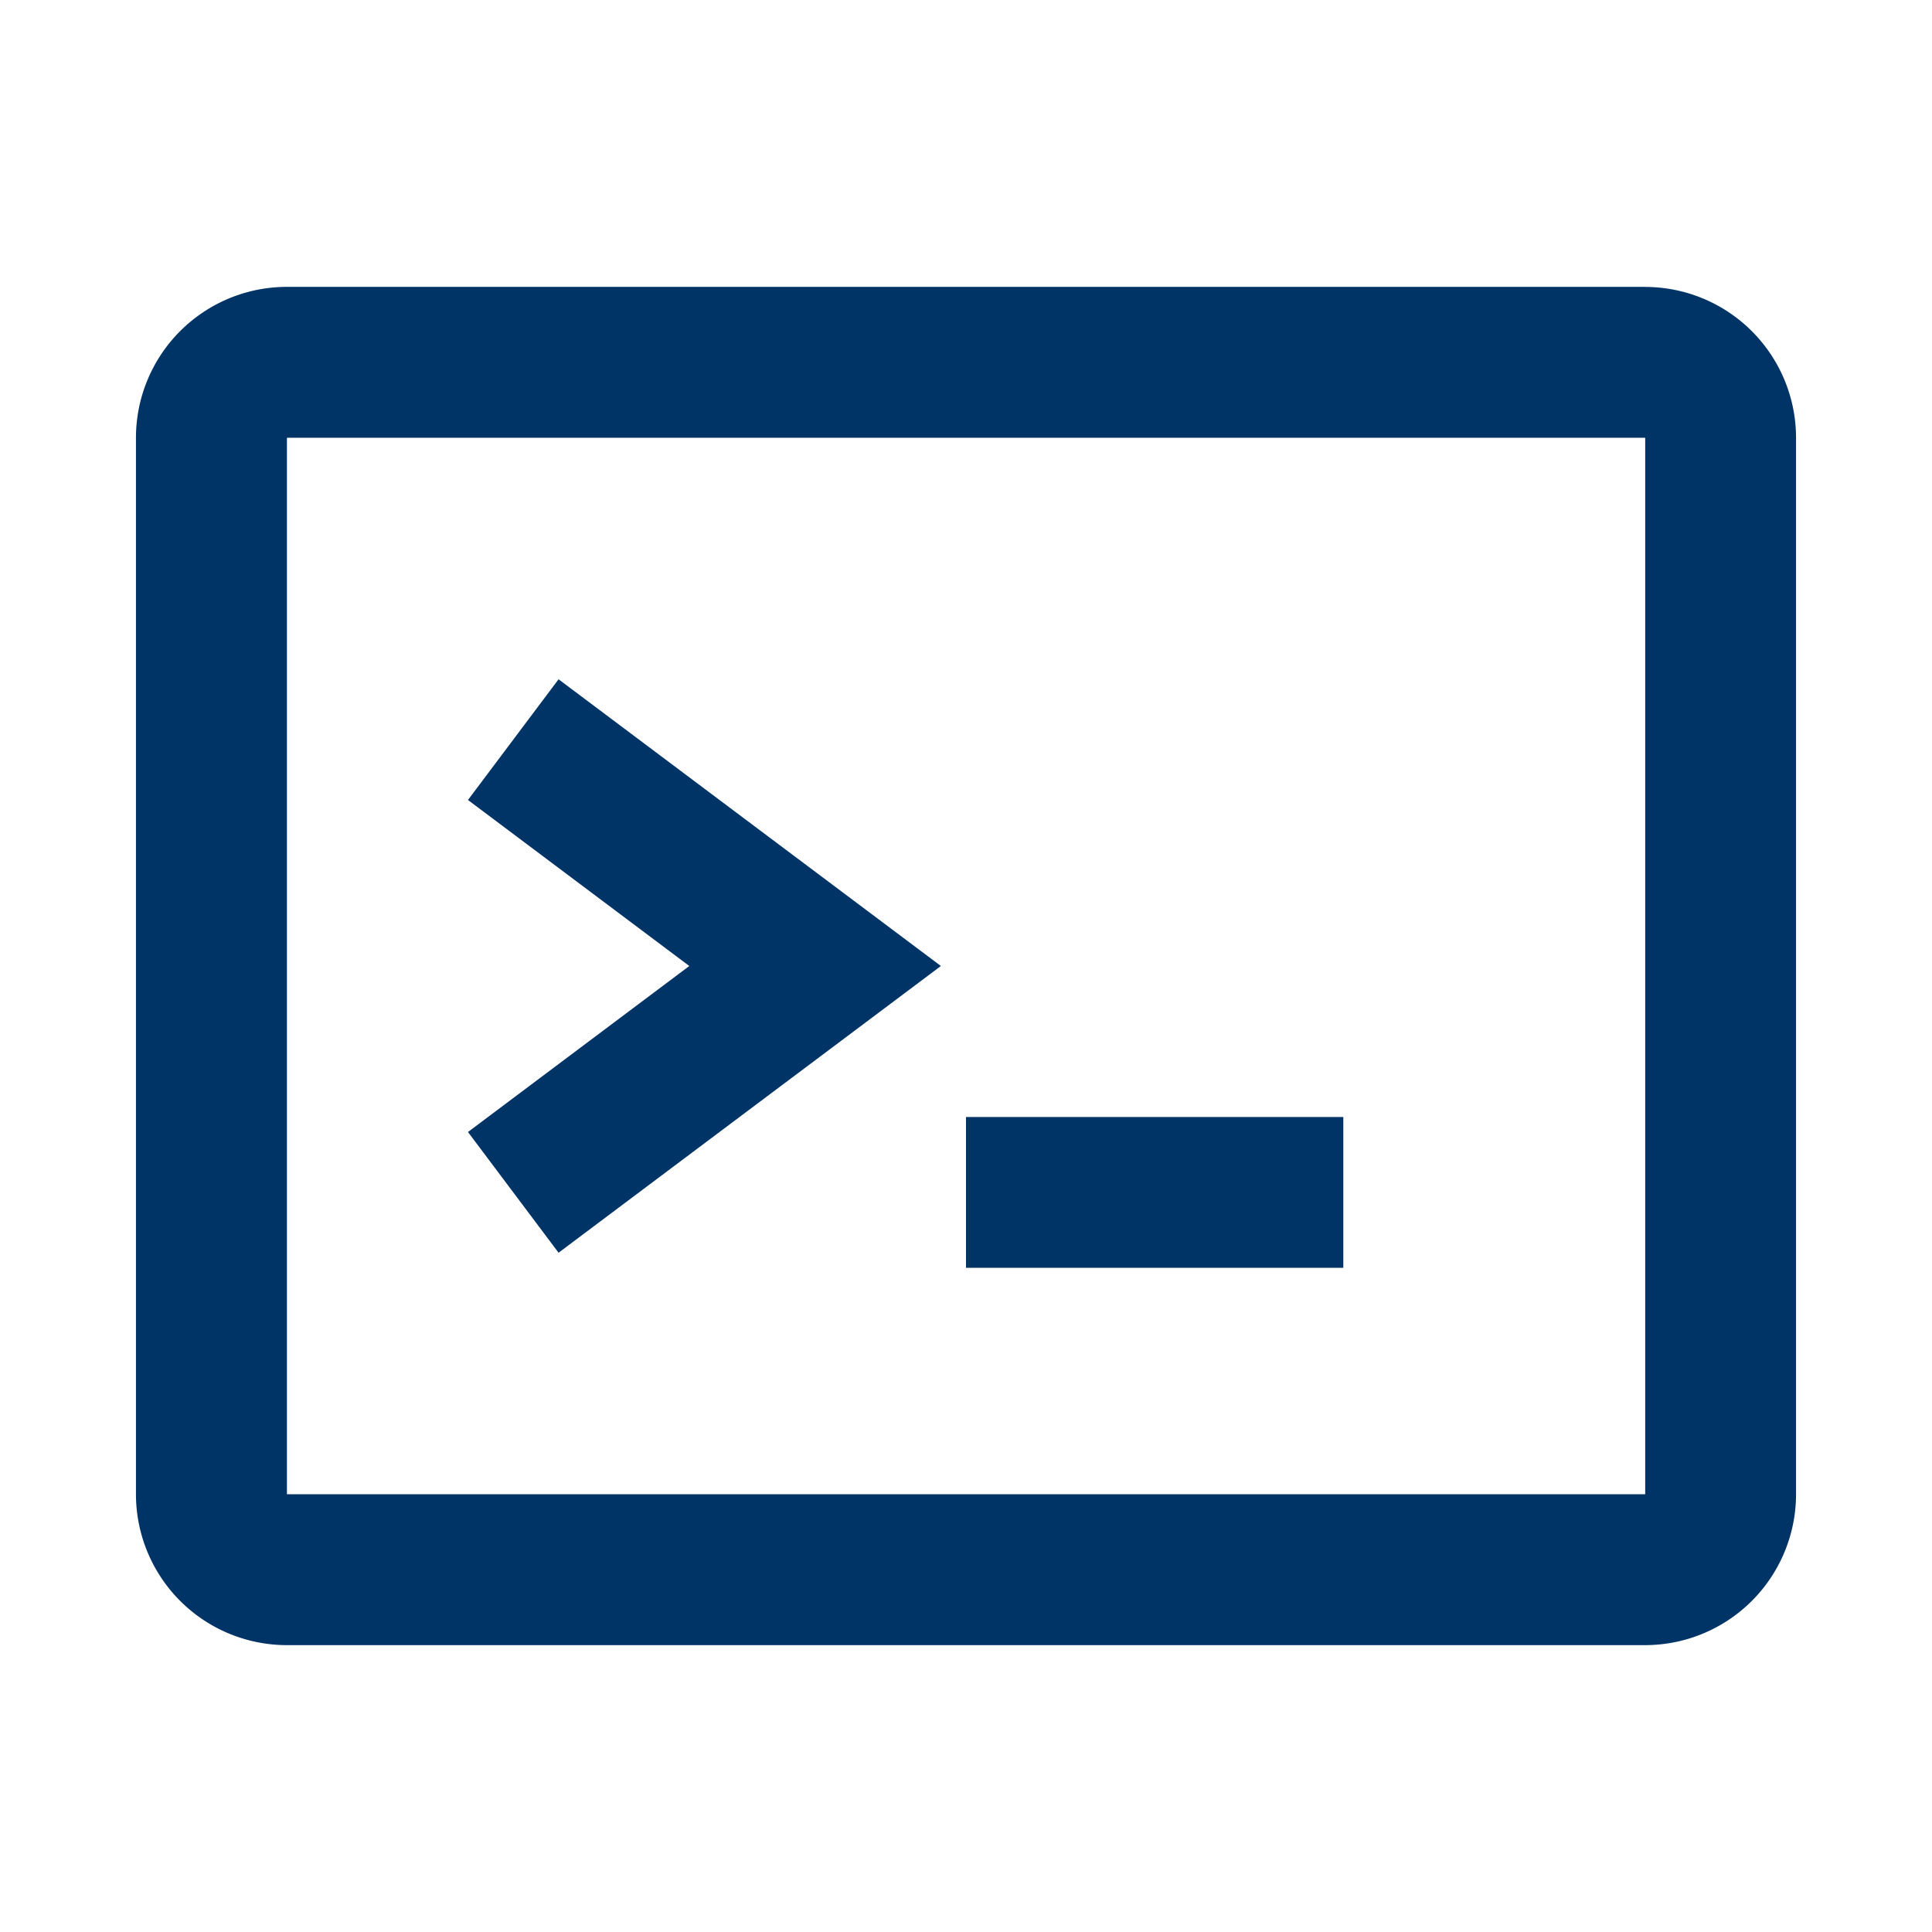 <svg width="27" height="27" viewBox="0 0 27 27" fill="none" xmlns="http://www.w3.org/2000/svg">
    <path fill-rule="evenodd" clip-rule="evenodd" d="M22.991 4.009H4.01A2.11 2.11 0 0 0 1.9 6.119v14.763a2.11 2.11 0 0 0 2.11 2.109H22.99a2.11 2.11 0 0 0 2.11-2.11V6.119a2.11 2.11 0 0 0-2.11-2.109zM4.01 20.882V6.118h18.982v14.764H4.01zM9.633 13.5 6.54 11.18l1.266-1.687 5.343 4.007-5.343 4.007L6.54 15.82l3.093-2.32zm3.867 2.11v2.108h5.273V15.61H13.5z" fill="#036"/>
</svg>
